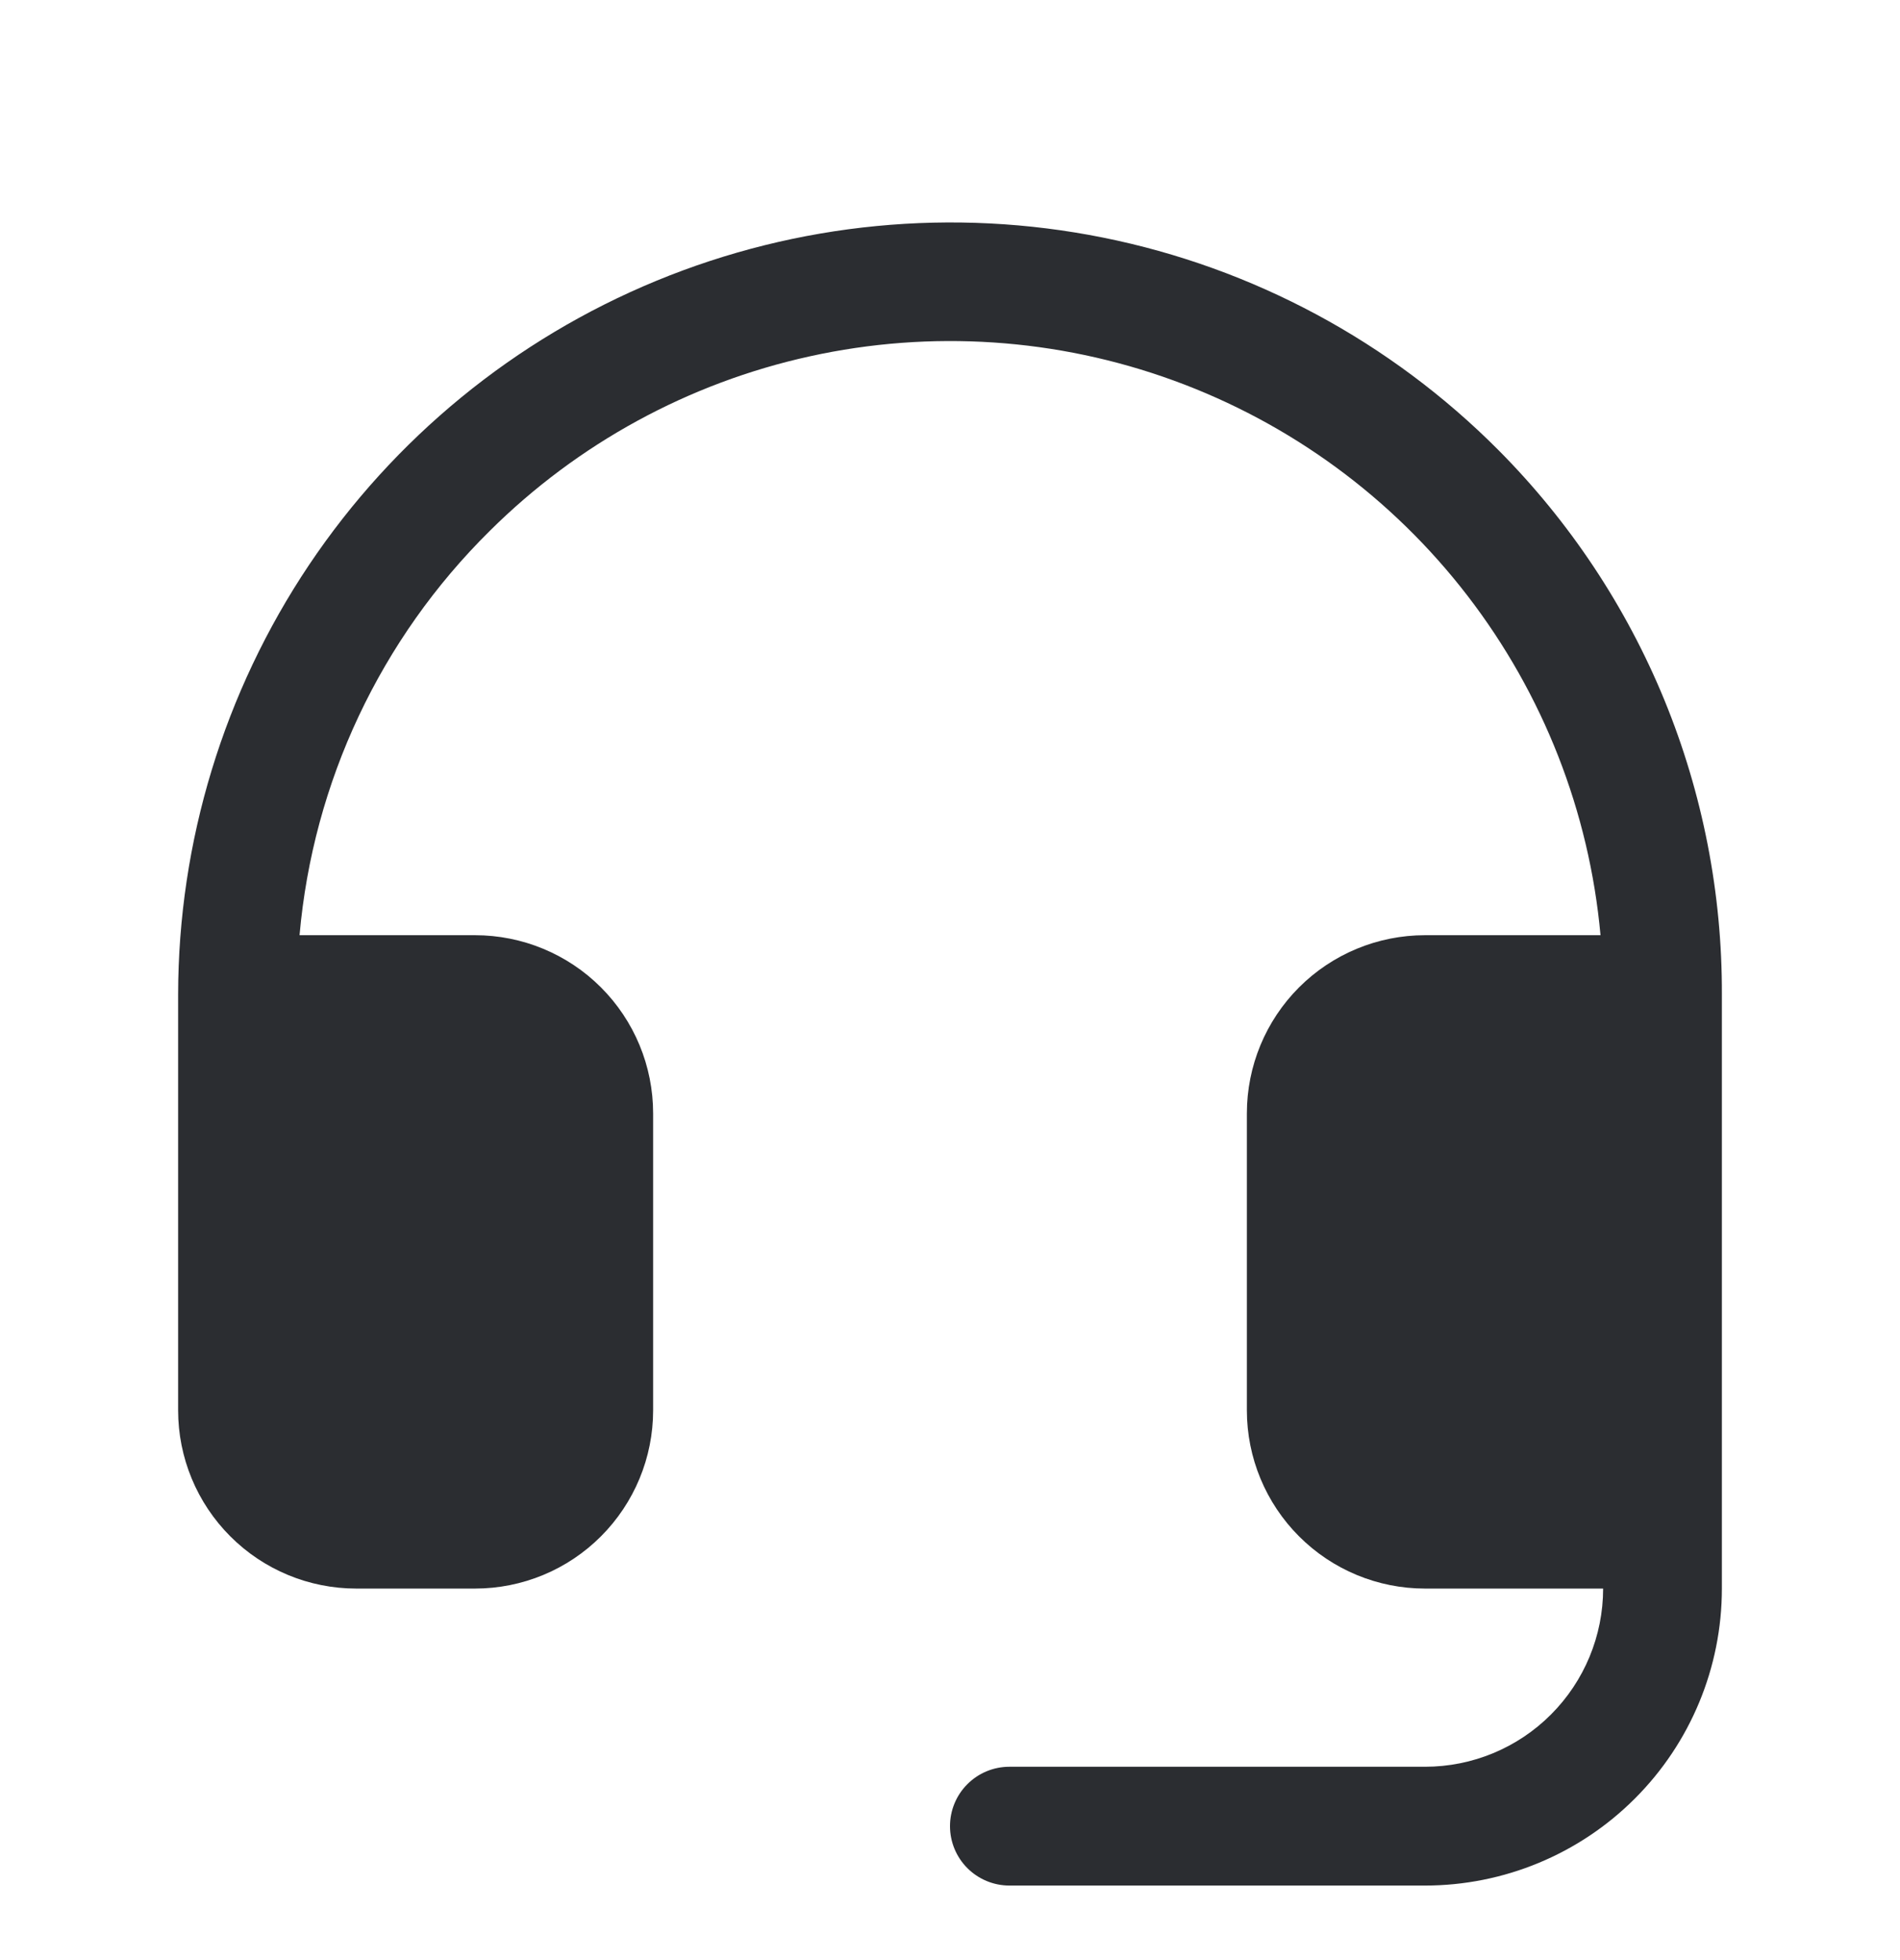 <svg width="32" height="33" viewBox="0 0 32 33" fill="none" xmlns="http://www.w3.org/2000/svg">
<path d="M29 16.745V26.745C29 28.071 28.473 29.343 27.535 30.28C26.598 31.218 25.326 31.745 24 31.745H17C16.735 31.745 16.48 31.639 16.293 31.452C16.105 31.264 16 31.01 16 30.745C16 30.48 16.105 30.225 16.293 30.038C16.48 29.85 16.735 29.745 17 29.745H24C24.796 29.745 25.559 29.429 26.121 28.866C26.684 28.303 27 27.54 27 26.745H24C23.204 26.745 22.441 26.429 21.879 25.866C21.316 25.303 21 24.54 21 23.745V18.745C21 17.949 21.316 17.186 21.879 16.623C22.441 16.061 23.204 15.745 24 15.745H26.956C26.767 13.666 25.99 11.684 24.716 10.03C23.443 8.376 21.725 7.119 19.763 6.405C17.802 5.691 15.678 5.55 13.639 5.999C11.6 6.447 9.731 7.466 8.25 8.937C6.408 10.755 5.272 13.167 5.045 15.745H8C8.796 15.745 9.559 16.061 10.121 16.623C10.684 17.186 11 17.949 11 18.745V23.745C11 24.54 10.684 25.303 10.121 25.866C9.559 26.429 8.796 26.745 8 26.745H6C5.204 26.745 4.441 26.429 3.879 25.866C3.316 25.303 3 24.54 3 23.745V16.745C3.003 14.17 3.77 11.653 5.203 9.514C6.637 7.375 8.673 5.709 11.053 4.728C13.434 3.746 16.053 3.493 18.577 4C21.102 4.507 23.419 5.752 25.236 7.577C26.436 8.783 27.386 10.213 28.032 11.786C28.677 13.359 29.006 15.044 29 16.745Z" fill="#2B2D31"/>
</svg>

